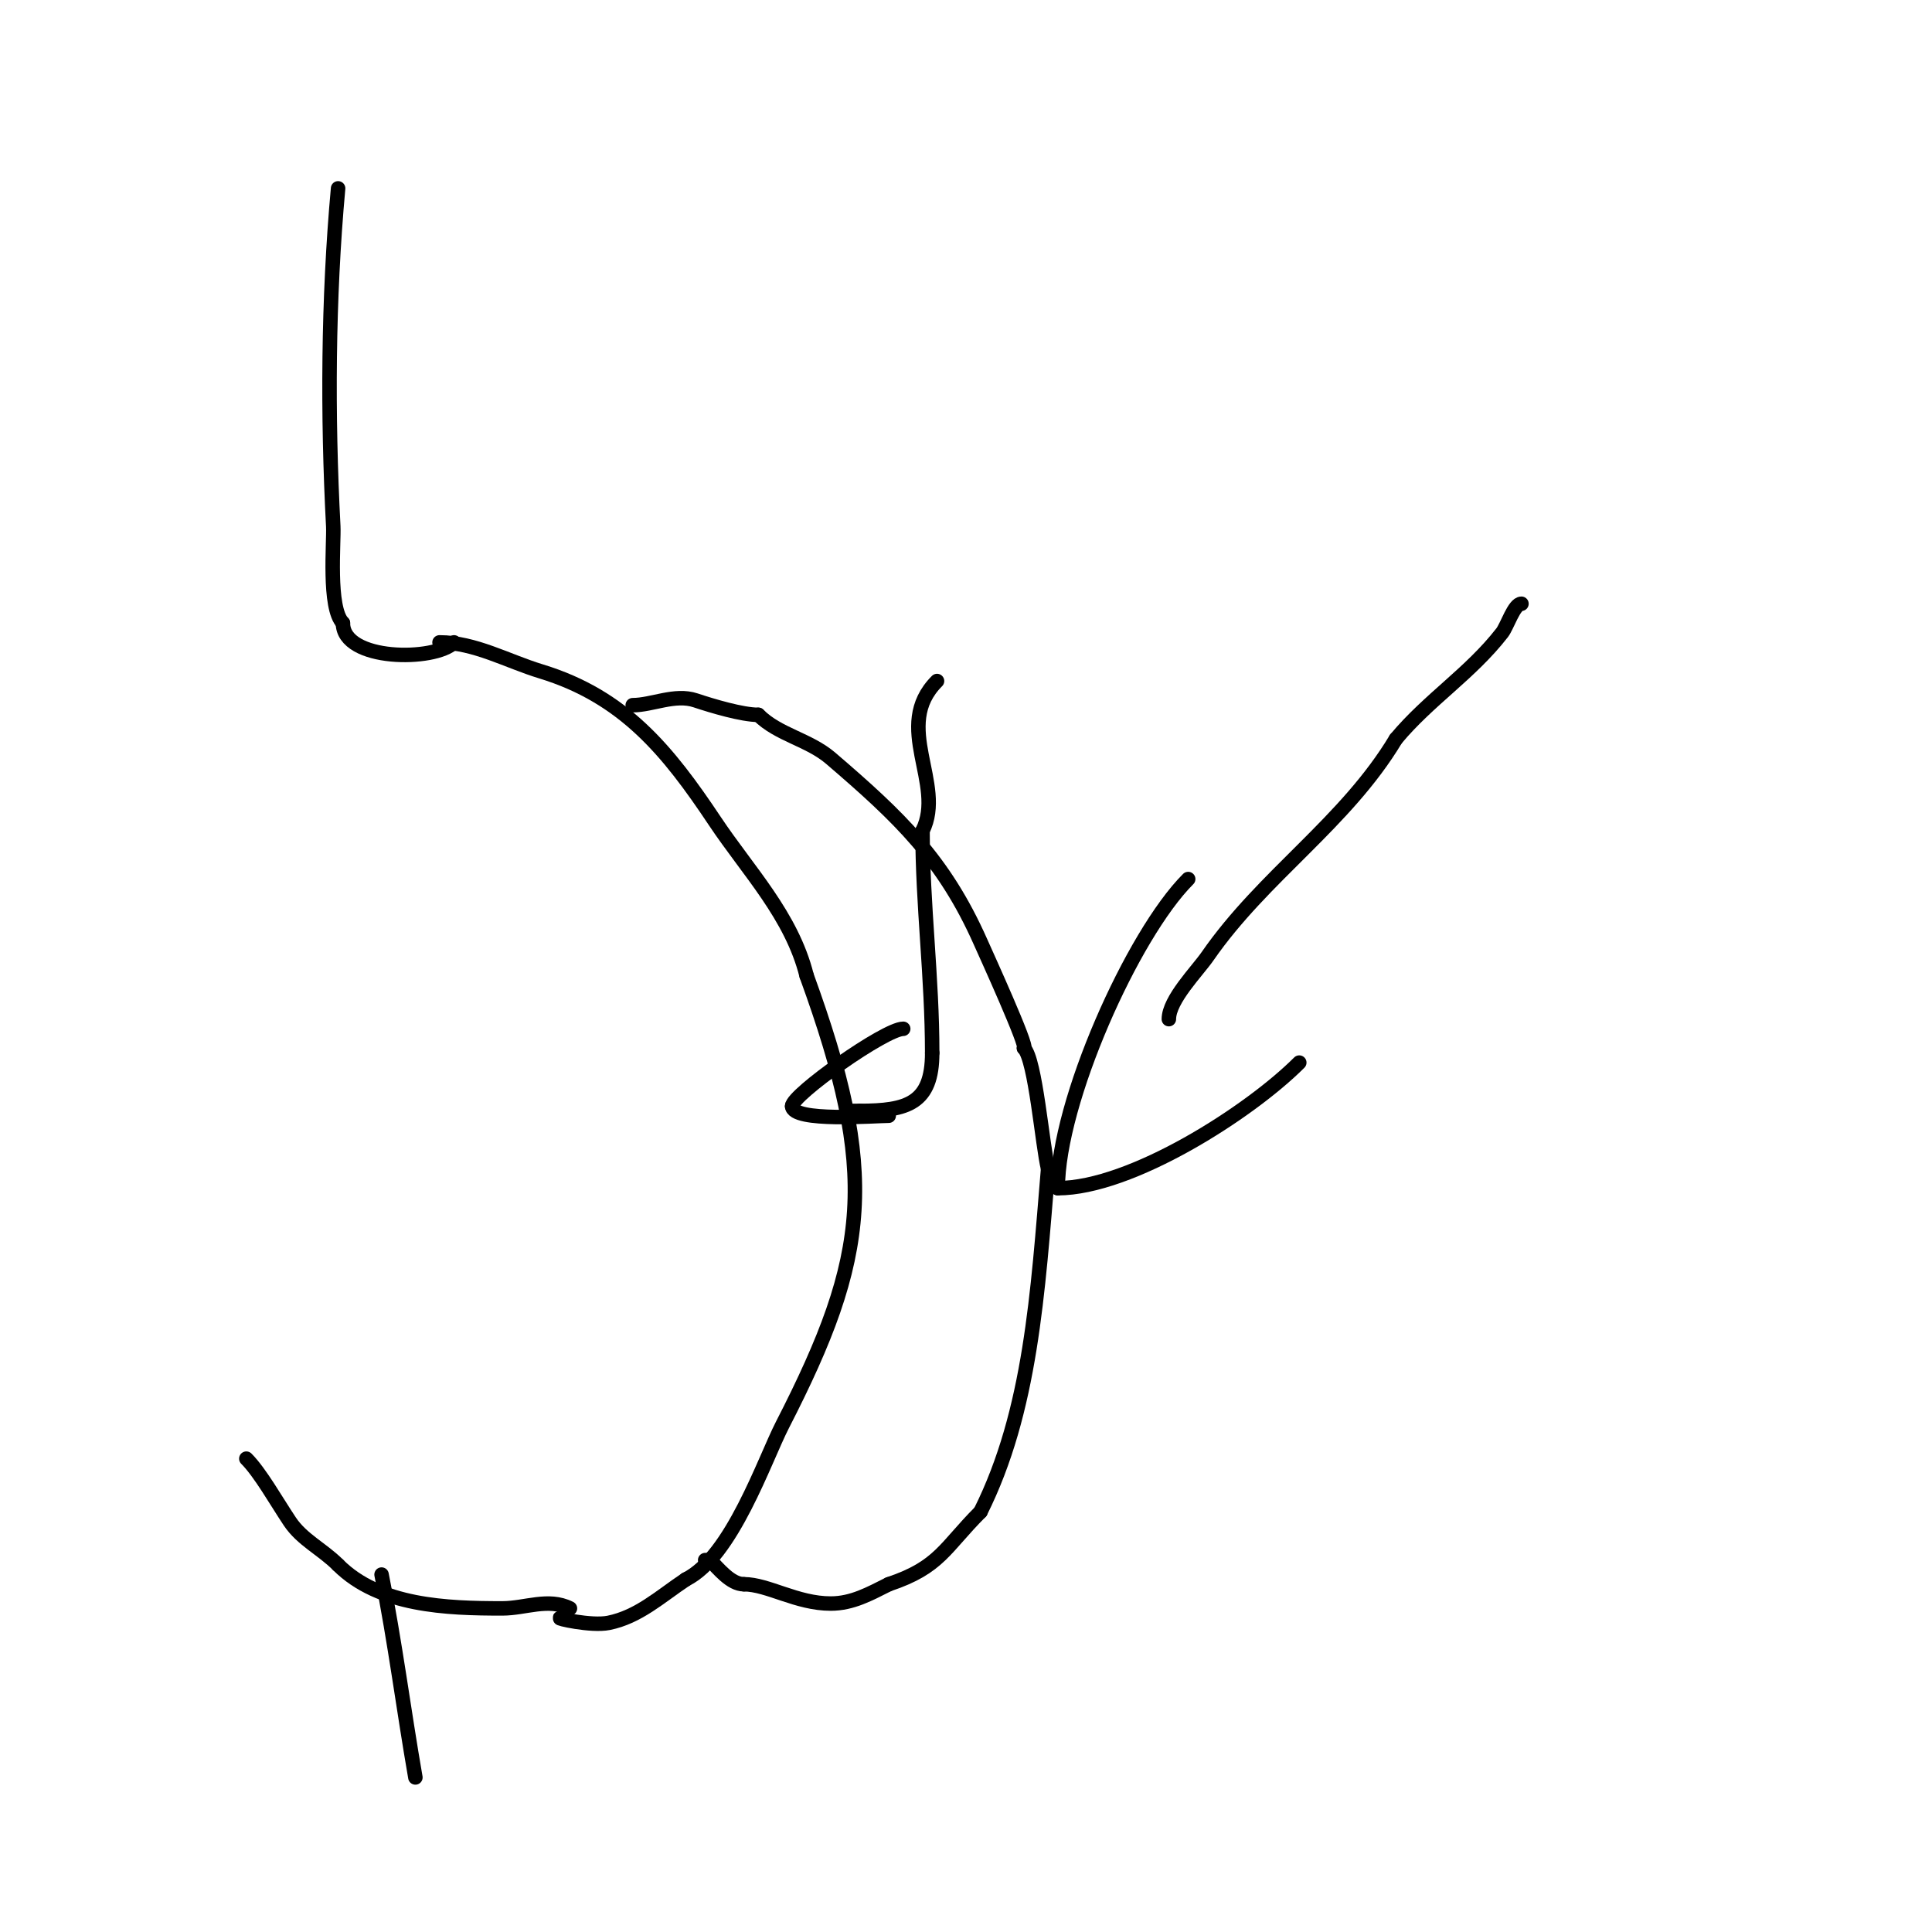 <svg viewBox='0 0 400 400' version='1.1' xmlns='http://www.w3.org/2000/svg' xmlns:xlink='http://www.w3.org/1999/xlink'><g fill='none' stroke='#000000' stroke-width='3' stroke-linecap='round' stroke-linejoin='round'><path d='M91,133c7.28,0 14.035,3.88 21,6c17.217,5.24 26.3,16.45 36,31c6.918,10.377 15.886,19.546 19,32'/><path d='M167,202c14.897,40.968 13.093,57.766 -5,93c-3.715,7.235 -10.467,27.234 -20,32'/><path d='M142,327c-5.331,3.554 -9.825,7.765 -16,9c-3.613,0.723 -11.063,-1 -10,-1'/><path d='M131,146c3.994,0 8.744,-2.419 13,-1c3.543,1.181 9.658,3 13,3'/><path d='M157,148c4.134,4.134 10.446,5.097 15,9c14.25,12.214 23.426,20.959 31,38c1.168,2.628 10.002,22 9,22'/><path d='M212,217c2.378,2.378 3.815,20.259 5,25'/><path d='M217,242c-2.133,25.6 -3.565,50.129 -14,71'/><path d='M203,313c-7.426,7.426 -8.422,11.474 -19,15'/><path d='M184,328c-3.974,1.987 -7.547,4 -12,4c-7.057,0 -13.009,-4 -18,-4'/><path d='M154,328c-2.742,0 -5.314,-3.314 -7,-5'/><path d='M147,323c-0.333,0 -0.667,0 -1,0'/><path d='M94,133c-3.958,3.958 -23,3.96 -23,-4'/><path d='M71,129c-3.11,-3.11 -1.831,-16.782 -2,-20c-1.215,-23.077 -1.083,-47.092 1,-70'/><path d='M118,333c-4.487,-2.243 -9.201,0 -14,0c-11.5,0 -25.477,-0.477 -34,-9'/><path d='M70,324c-3.297,-3.297 -7.471,-5.206 -10,-9c-2.852,-4.278 -6.142,-10.142 -9,-13'/><path d='M79,326c2.773,13.866 4.578,28.075 7,42'/><path d='M242,211c0,-4.047 5.877,-9.933 8,-13c11.596,-16.75 28.581,-27.635 39,-45'/><path d='M289,153c6.845,-8.214 15.406,-13.522 22,-22c1.039,-1.335 2.479,-6 4,-6'/><path d='M246,182c-11.55,11.55 -27,46.238 -27,64'/><path d='M219,246c15.19,0 39.656,-15.656 50,-26'/><path d='M194,141c-9.341,9.341 1.84,21.319 -3,31'/><path d='M191,172c0,15.395 2,30.339 2,46'/><path d='M193,218c0,10.476 -5.173,12 -15,12'/><path d='M178,230c-0.667,0 -1.333,0 -2,0'/><path d='M187,213c-3.716,0 -23,13.643 -23,16'/><path d='M164,229c0,3.378 17.305,2 20,2'/><path d='M184,231'/></g>
</svg>